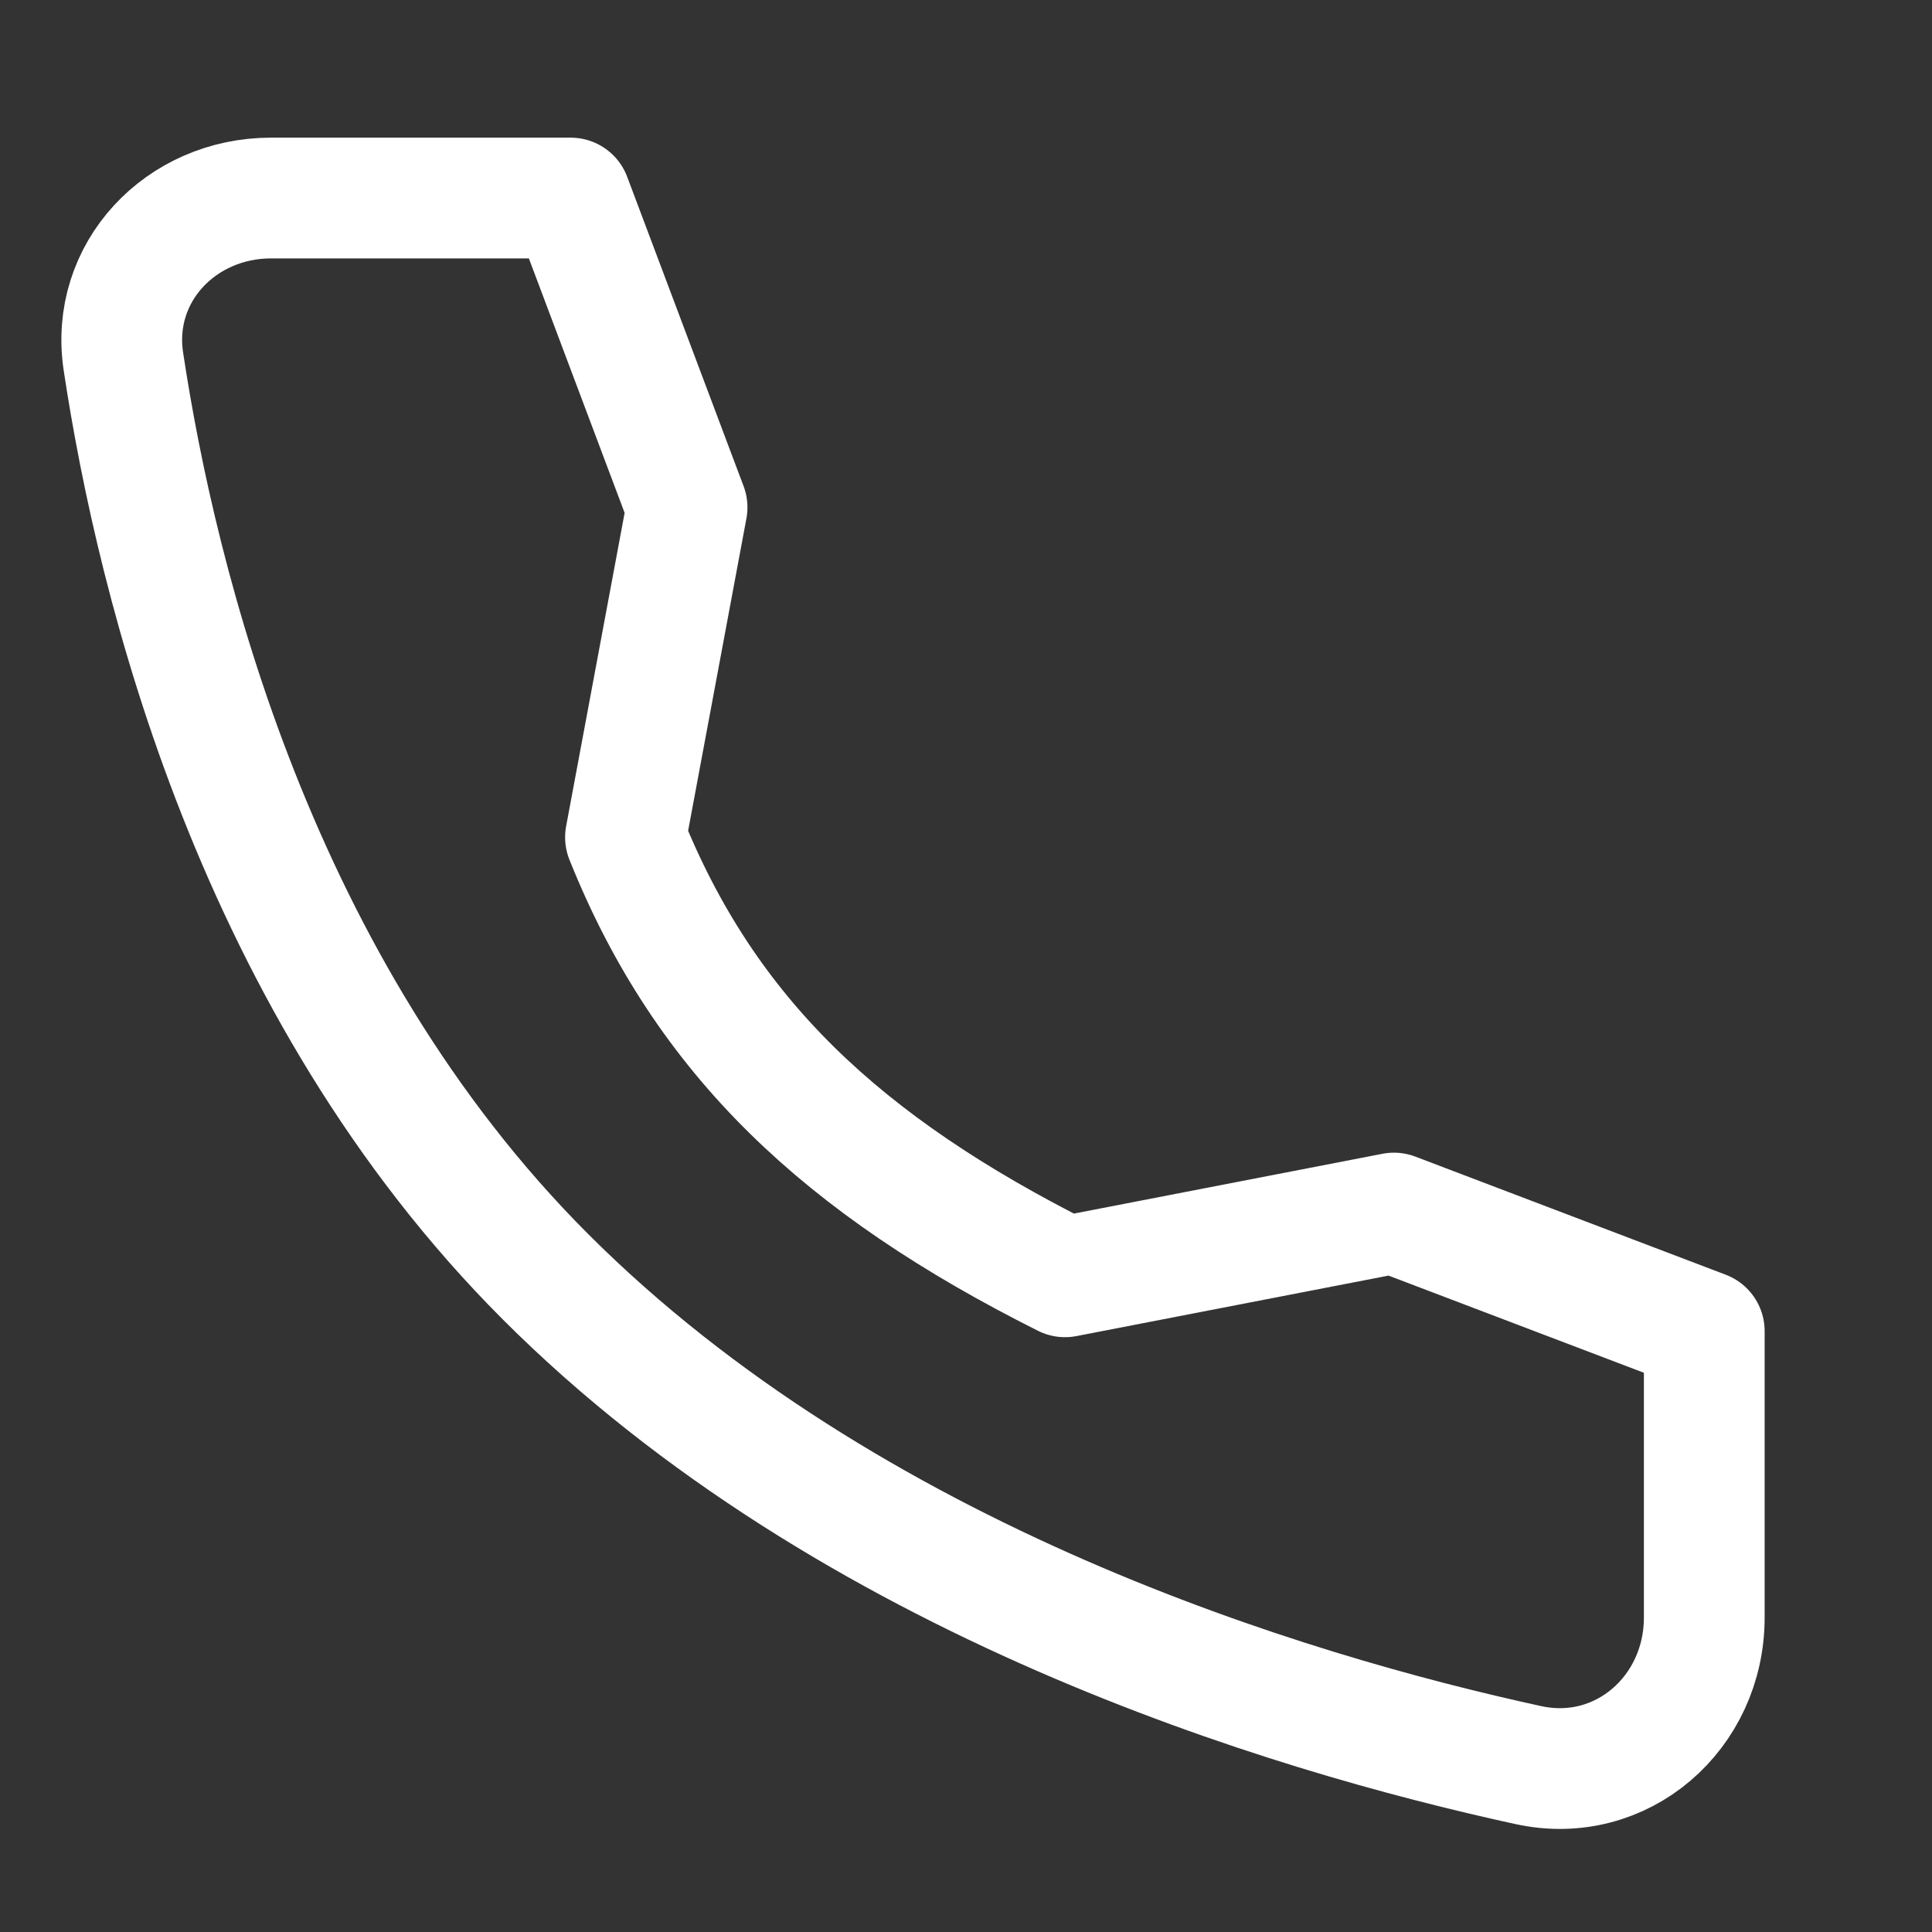<svg width="8" height="8" viewBox="0 0 8 8" fill="none" xmlns="http://www.w3.org/2000/svg">
<rect x="0" y="0" width="8" height="8" fill="#333333" stroke="none"/>
<path d="M5.772 5.023L4.41 5.287C3.489 4.825 2.921 4.294 2.59 3.467L2.845 2.101L2.363 0.82H1.122C0.749 0.82 0.455 1.128 0.511 1.497C0.65 2.418 1.06 4.088 2.259 5.287C3.518 6.546 5.331 7.092 6.329 7.309C6.715 7.393 7.057 7.093 7.057 6.698V5.512L5.772 5.023Z" stroke="white" stroke-width="0.5" stroke-linecap="round" stroke-linejoin="round"/>
</svg>
